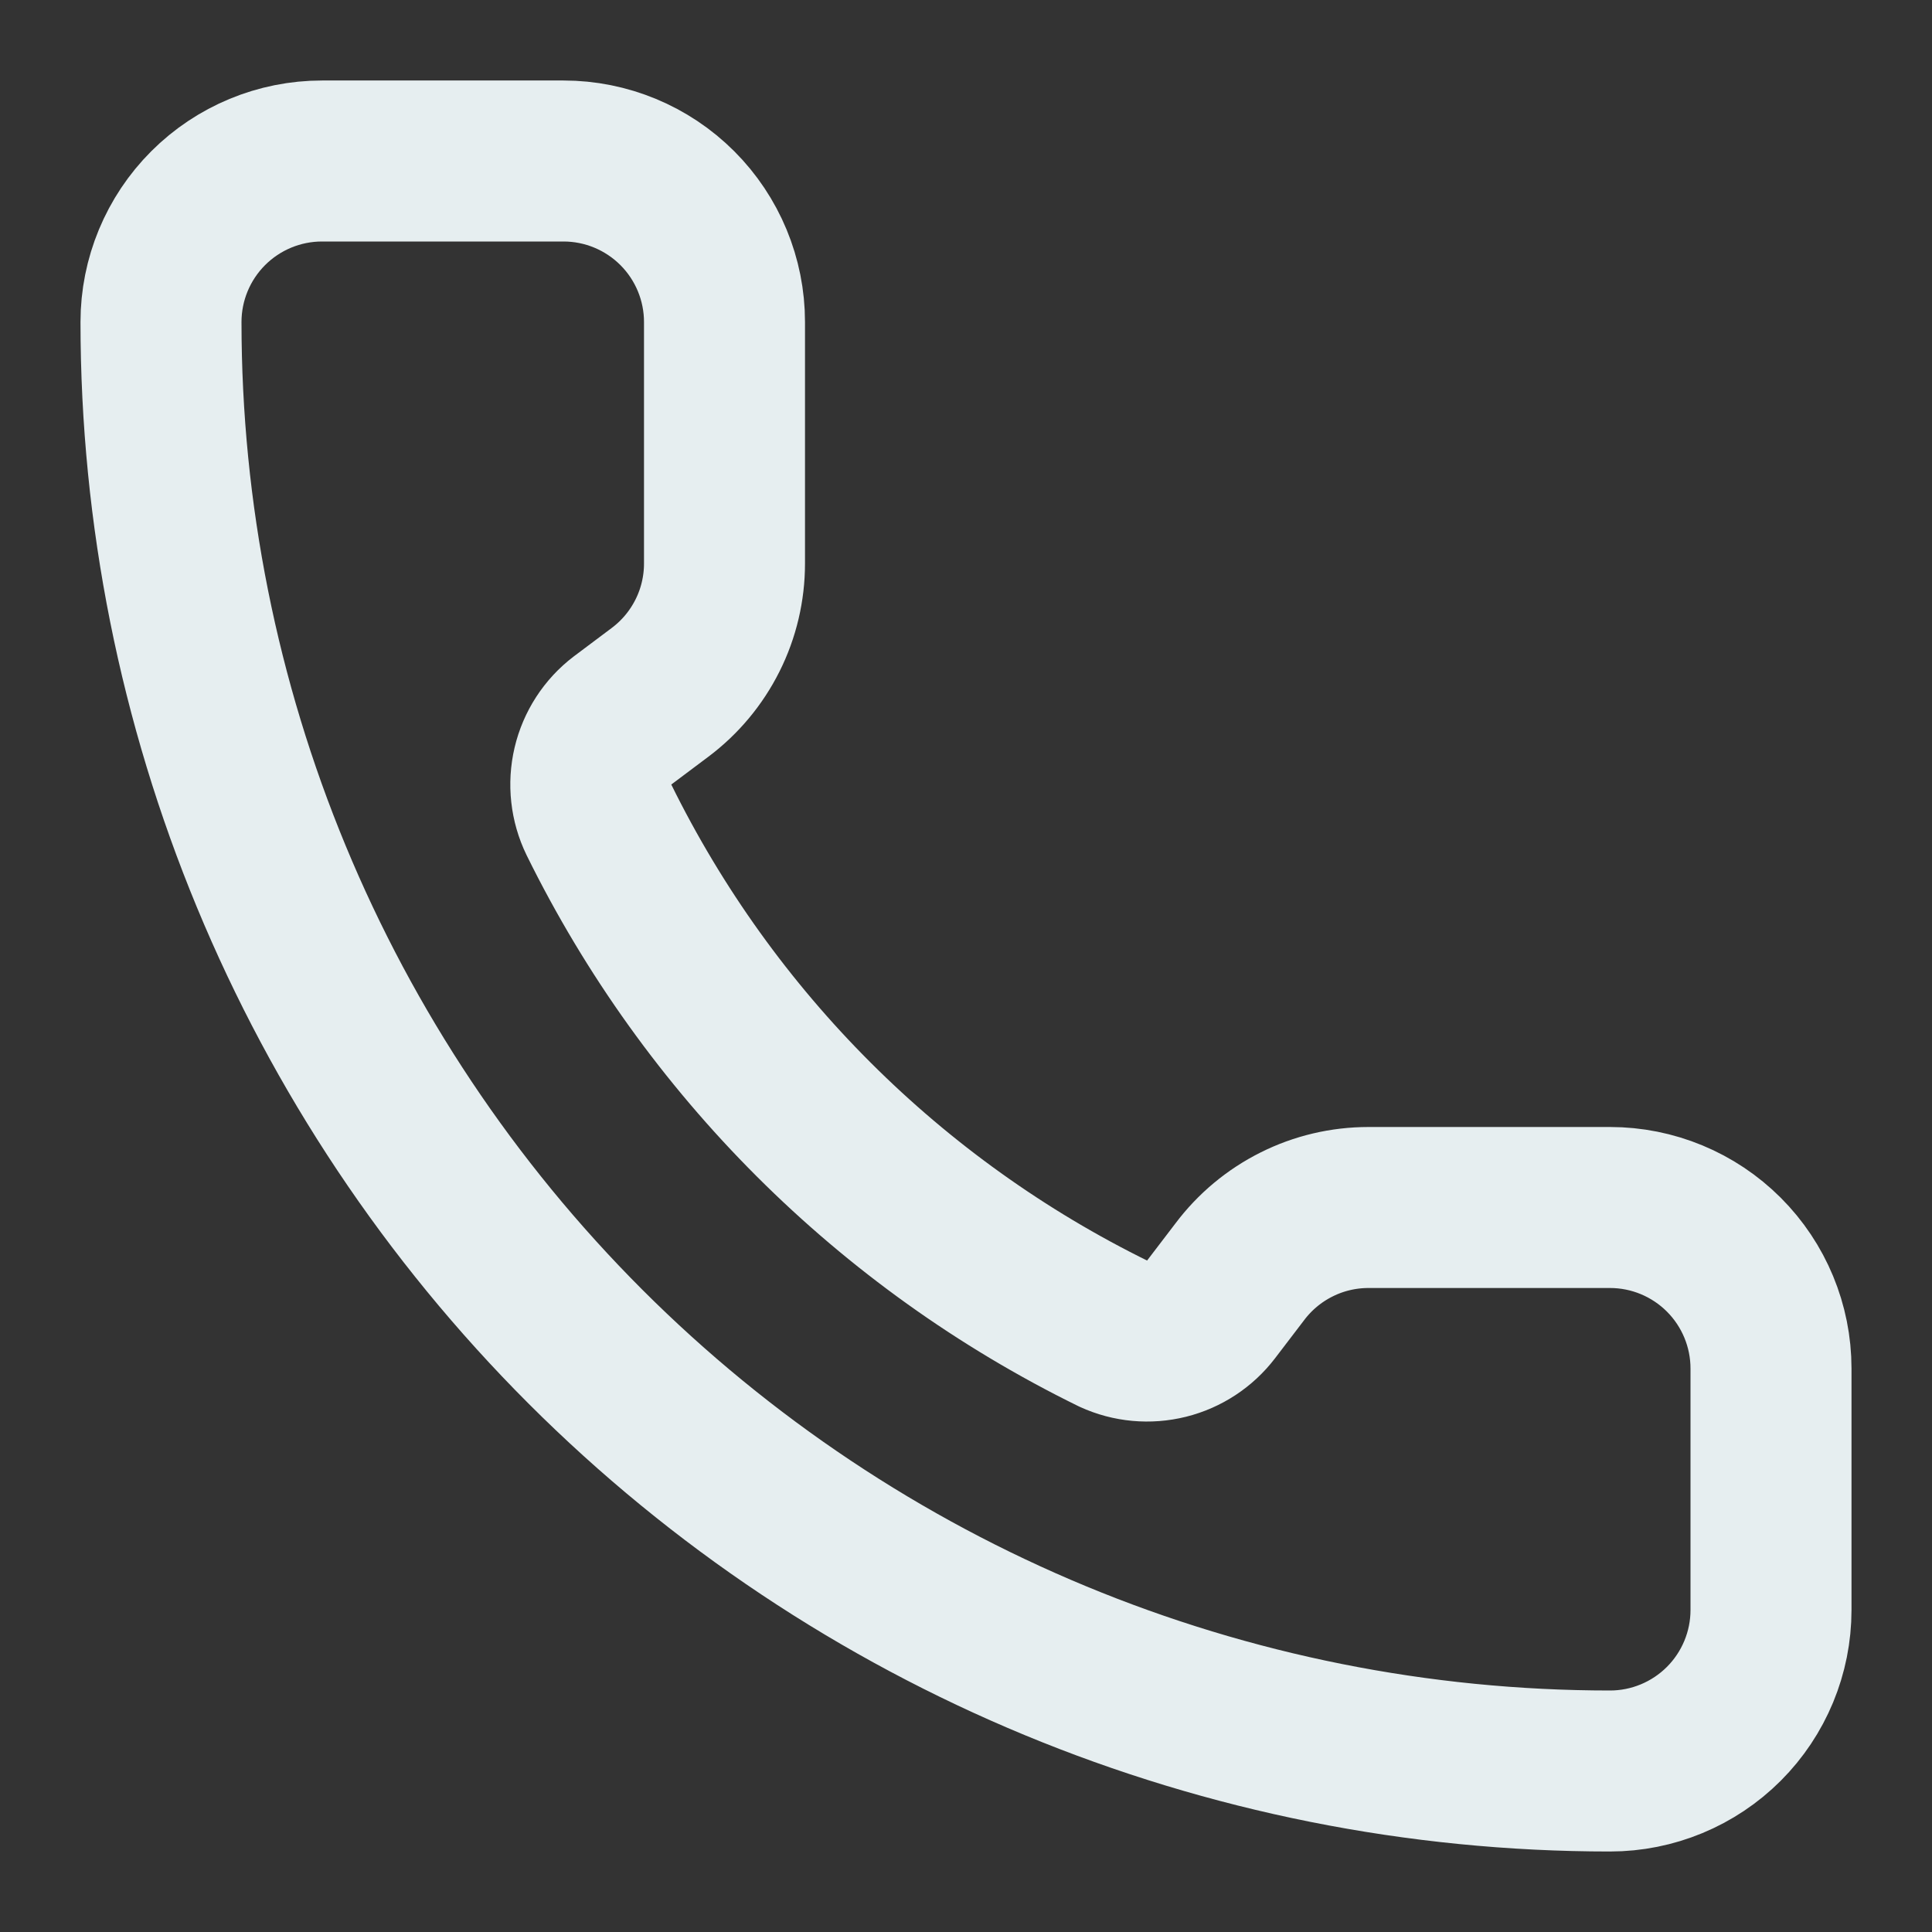 <svg width="24" height="24" viewBox="0 0 24 24" fill="none" xmlns="http://www.w3.org/2000/svg">
<rect x="0" y="0" width="24" height="24" fill="#333333" stroke="none"/>
<path d="M13.832 16.568C14.039 16.663 14.271 16.684 14.492 16.629C14.712 16.574 14.907 16.446 15.045 16.265L15.4 15.8C15.586 15.552 15.828 15.35 16.106 15.211C16.383 15.072 16.689 15 17 15H20C20.53 15 21.039 15.211 21.414 15.586C21.789 15.961 22 16.47 22 17V20C22 20.53 21.789 21.039 21.414 21.414C21.039 21.789 20.53 22 20 22C15.226 22 10.648 20.104 7.272 16.728C3.896 13.352 2 8.774 2 4C2 3.47 2.211 2.961 2.586 2.586C2.961 2.211 3.47 2 4 2H7C7.53 2 8.039 2.211 8.414 2.586C8.789 2.961 9 3.47 9 4V7C9 7.31 8.928 7.617 8.789 7.894C8.65 8.172 8.448 8.414 8.2 8.6L7.732 8.951C7.548 9.091 7.419 9.291 7.366 9.515C7.313 9.74 7.339 9.976 7.44 10.184C8.807 12.96 11.054 15.205 13.832 16.568Z" stroke="#E6EEF0" stroke-width="2" stroke-linecap="round" stroke-linejoin="round"/>
</svg>
